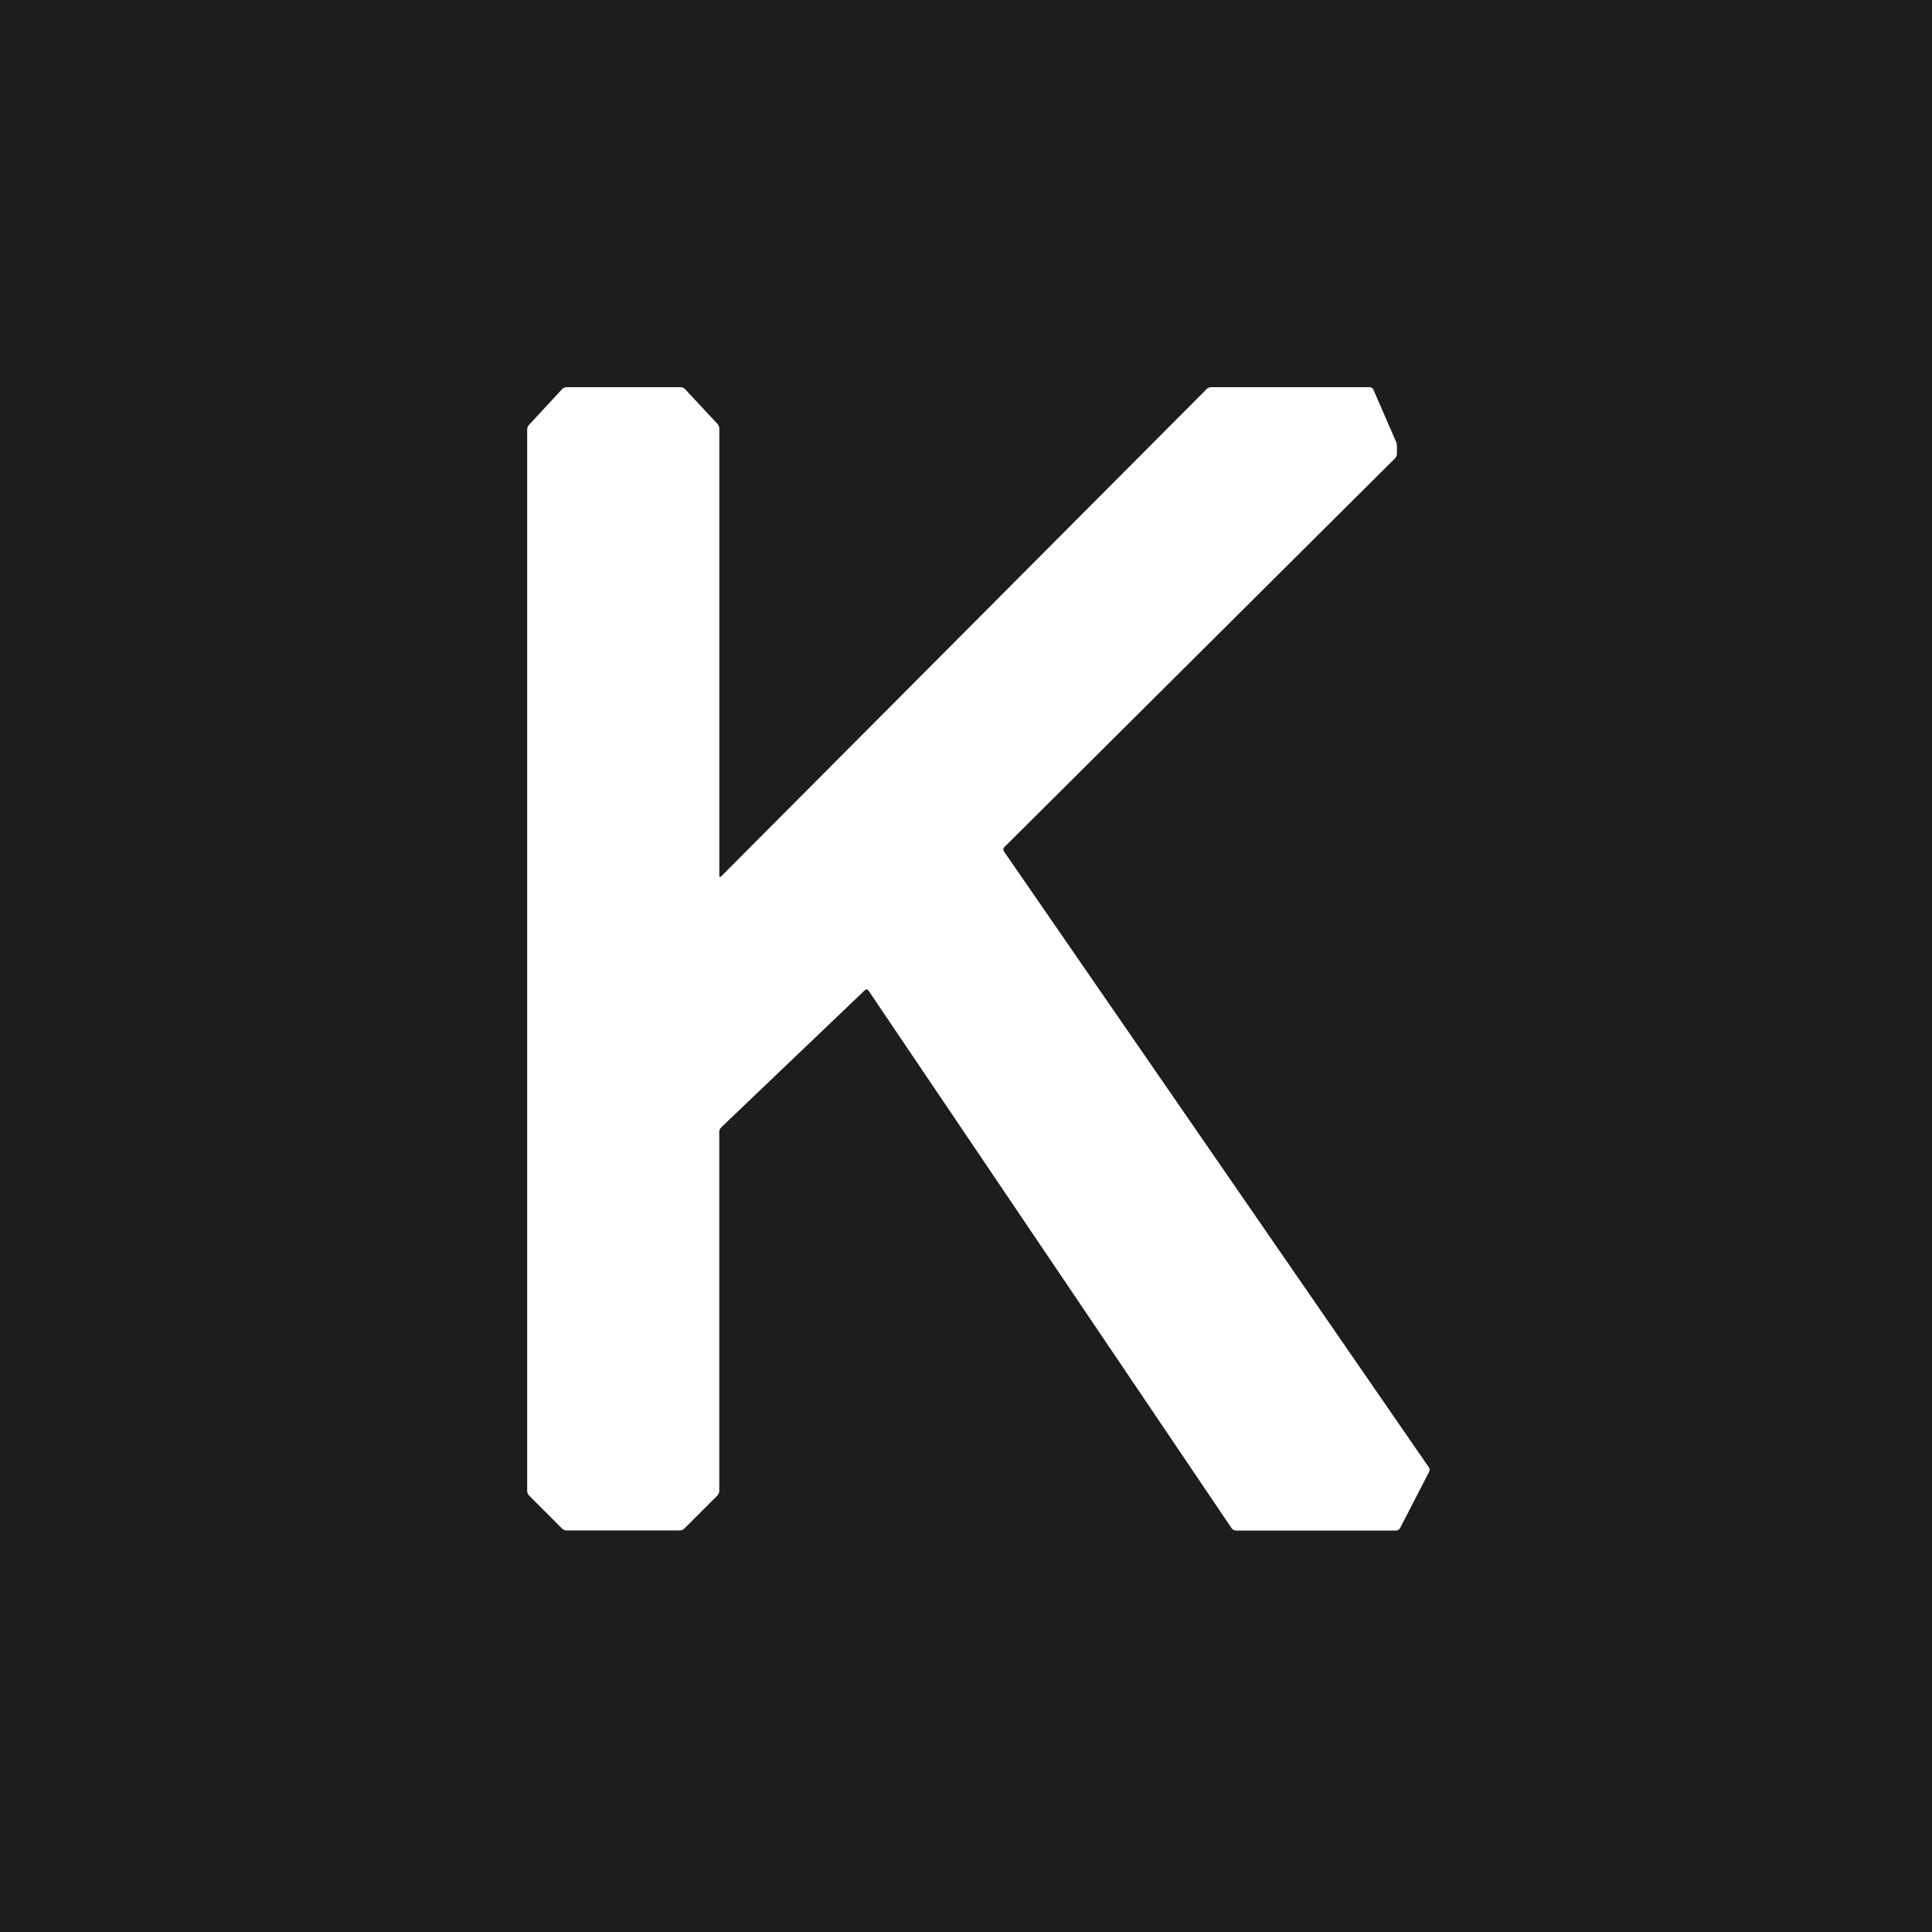 <?xml version="1.0" encoding="UTF-8"?> <svg xmlns="http://www.w3.org/2000/svg" width="35" height="35" viewBox="0 0 35 35" fill="none"><rect x="0" y="0" width="35" height="35" fill="#808080" stroke="none"/><path d="M35 35.001C35 35.002 34.999 35.003 34.999 35.003H-0.004C-0.004 35.003 -0.005 35.002 -0.005 35.001V-0.001C-0.005 -0.002 -0.004 -0.002 -0.004 -0.002H34.999C35 -0.002 35.001 -0.002 35.001 -0.001V35.001H35Z" fill="#1D1D1D"></path><path d="M9.55 27.011C9.55 27.038 9.566 27.075 9.584 27.093L10.183 27.692C10.202 27.711 10.239 27.726 10.265 27.726H12.315C12.342 27.726 12.379 27.711 12.397 27.692L12.996 27.093C13.015 27.074 13.03 27.037 13.03 27.011V20.505C13.03 20.479 13.046 20.442 13.065 20.424L15.67 17.936C15.689 17.918 15.717 17.921 15.732 17.943L22.313 27.687C22.328 27.709 22.362 27.727 22.388 27.727H25.293C25.319 27.727 25.351 27.708 25.363 27.684L25.89 26.663C25.902 26.639 25.9 26.602 25.884 26.581L18.186 15.422C18.171 15.4 18.174 15.367 18.193 15.348L25.274 8.301C25.292 8.282 25.307 8.246 25.307 8.219V8.089C25.307 8.062 25.299 8.021 25.288 7.997L24.88 7.058C24.869 7.033 24.839 7.014 24.813 7.014H21.942C21.915 7.014 21.878 7.029 21.86 7.048L13.065 15.876C13.046 15.895 13.031 15.888 13.031 15.862V7.763C13.031 7.736 13.016 7.699 12.998 7.68L12.41 7.049C12.392 7.03 12.356 7.014 12.329 7.014H10.265C10.239 7.014 10.202 7.03 10.184 7.049L9.582 7.699C9.564 7.718 9.55 7.756 9.55 7.782V27.011H9.55Z" fill="white"></path></svg> 